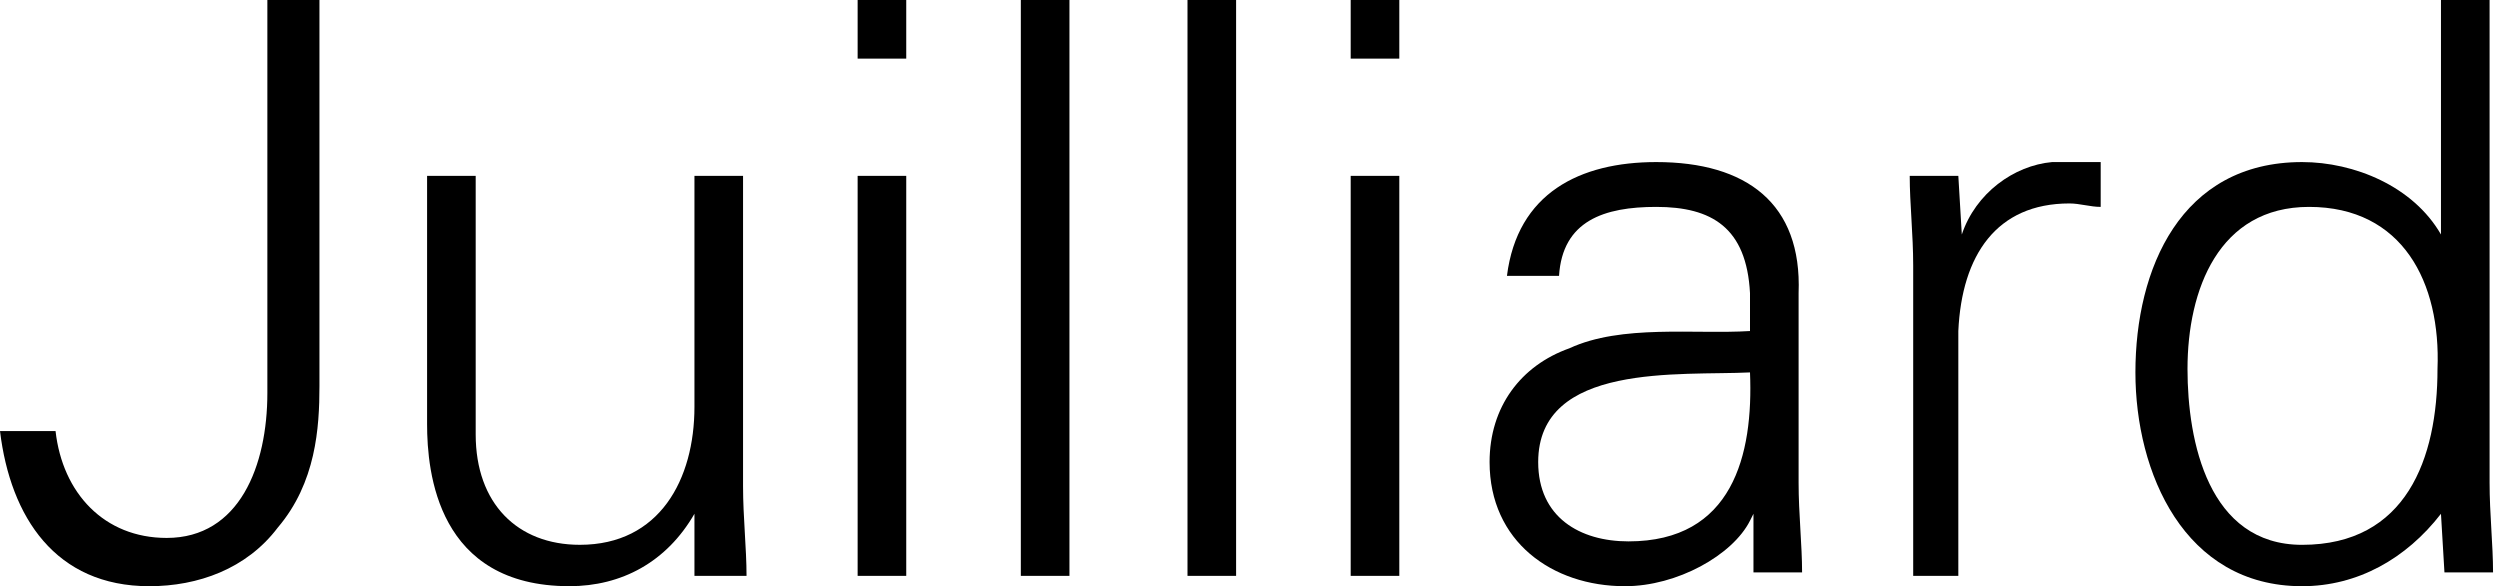 <svg width="145" height="34" viewBox="0 0 145 34" fill="none" xmlns="http://www.w3.org/2000/svg">
<g clip-path="url(#clip0_594_14)">
<path d="M3.222 25C3.625 28.6 6.042 31.2 9.667 31.2C13.896 31.2 15.507 27 15.507 22.8V0H18.528V22.4C18.528 24.8 18.326 28 16.111 30.6C14.299 33 11.479 34 8.66 34C3.222 34 0.604 30 0 25H3.222Z" fill="black"/>
<path d="M40.278 10.199H43.097V28.199C43.097 29.999 43.299 31.799 43.299 33.399H40.278V29.799C38.667 32.599 36.049 33.999 33.028 33.999C25.375 33.999 24.771 27.399 24.771 24.599V10.199H27.59V25.199C27.59 29.199 30.007 31.599 33.632 31.599C38.264 31.599 40.278 27.799 40.278 23.599V10.199Z" fill="black"/>
<path d="M52.562 3.4H49.743V0H52.562V3.4ZM52.562 10.2V33.4H49.743V10.2H52.562Z" fill="black"/>
<path d="M62.028 33.4H59.208V0H62.028V33.4Z" fill="black"/>
<path d="M71.694 33.4H68.875V0H71.694V33.4Z" fill="black"/>
<path d="M81.16 3.4H78.34V0H81.16V3.4ZM81.16 10.2V33.4H78.34V10.2H81.16Z" fill="black"/>
<path d="M101.5 17C101.299 13.2 99.285 12 96.062 12C93.042 12 90.625 12.8 90.424 16H87.403C88.007 11.2 91.632 9.4 96.062 9.4C101.299 9.4 104.521 11.8 104.319 17V28C104.319 29.8 104.521 31.6 104.521 33.2H101.701V29.8L101.5 30.2C100.493 32.2 97.271 34 94.25 34C90.021 34 86.396 31.4 86.396 26.8C86.396 23.6 88.208 21.2 91.028 20.2C94.049 18.8 98.278 19.4 101.5 19.2V17ZM94.451 31.4C100.493 31.4 101.701 26.4 101.5 21.6C97.472 21.8 89.215 21 89.215 26.8C89.215 30 91.632 31.4 94.451 31.4Z" fill="black"/>
<path d="M113.785 33.4H110.965V15.4C110.965 13.6 110.764 11.8 110.764 10.2H113.583L113.785 13.6C114.59 11.2 116.806 9.6 119.021 9.4C120.028 9.4 120.833 9.4 121.84 9.4V12C121.236 12 120.632 11.8 120.028 11.8C115.799 11.8 113.785 14.8 113.583 19.2V33.4H113.785Z" fill="black"/>
<path d="M141.576 29.8C139.563 32.4 136.743 34 133.521 34C126.674 34 123.854 27.4 123.854 21.6C123.854 15.6 126.472 9.4 133.521 9.4C136.542 9.4 139.965 10.8 141.576 13.6V0H144.396V28C144.396 29.8 144.597 31.6 144.597 33.2H141.778L141.576 29.8ZM133.924 12C128.688 12 126.875 16.8 126.875 21.4C126.875 25.6 128.083 31.6 133.521 31.6C139.563 31.6 141.375 26.6 141.375 21.4C141.576 16.4 139.361 12 133.924 12Z" fill="black"/>
</g>
<defs>
<clipPath id="clip0_594_14">
<rect width="145" height="34" fill="white"/>
</clipPath>
</defs>
</svg>
